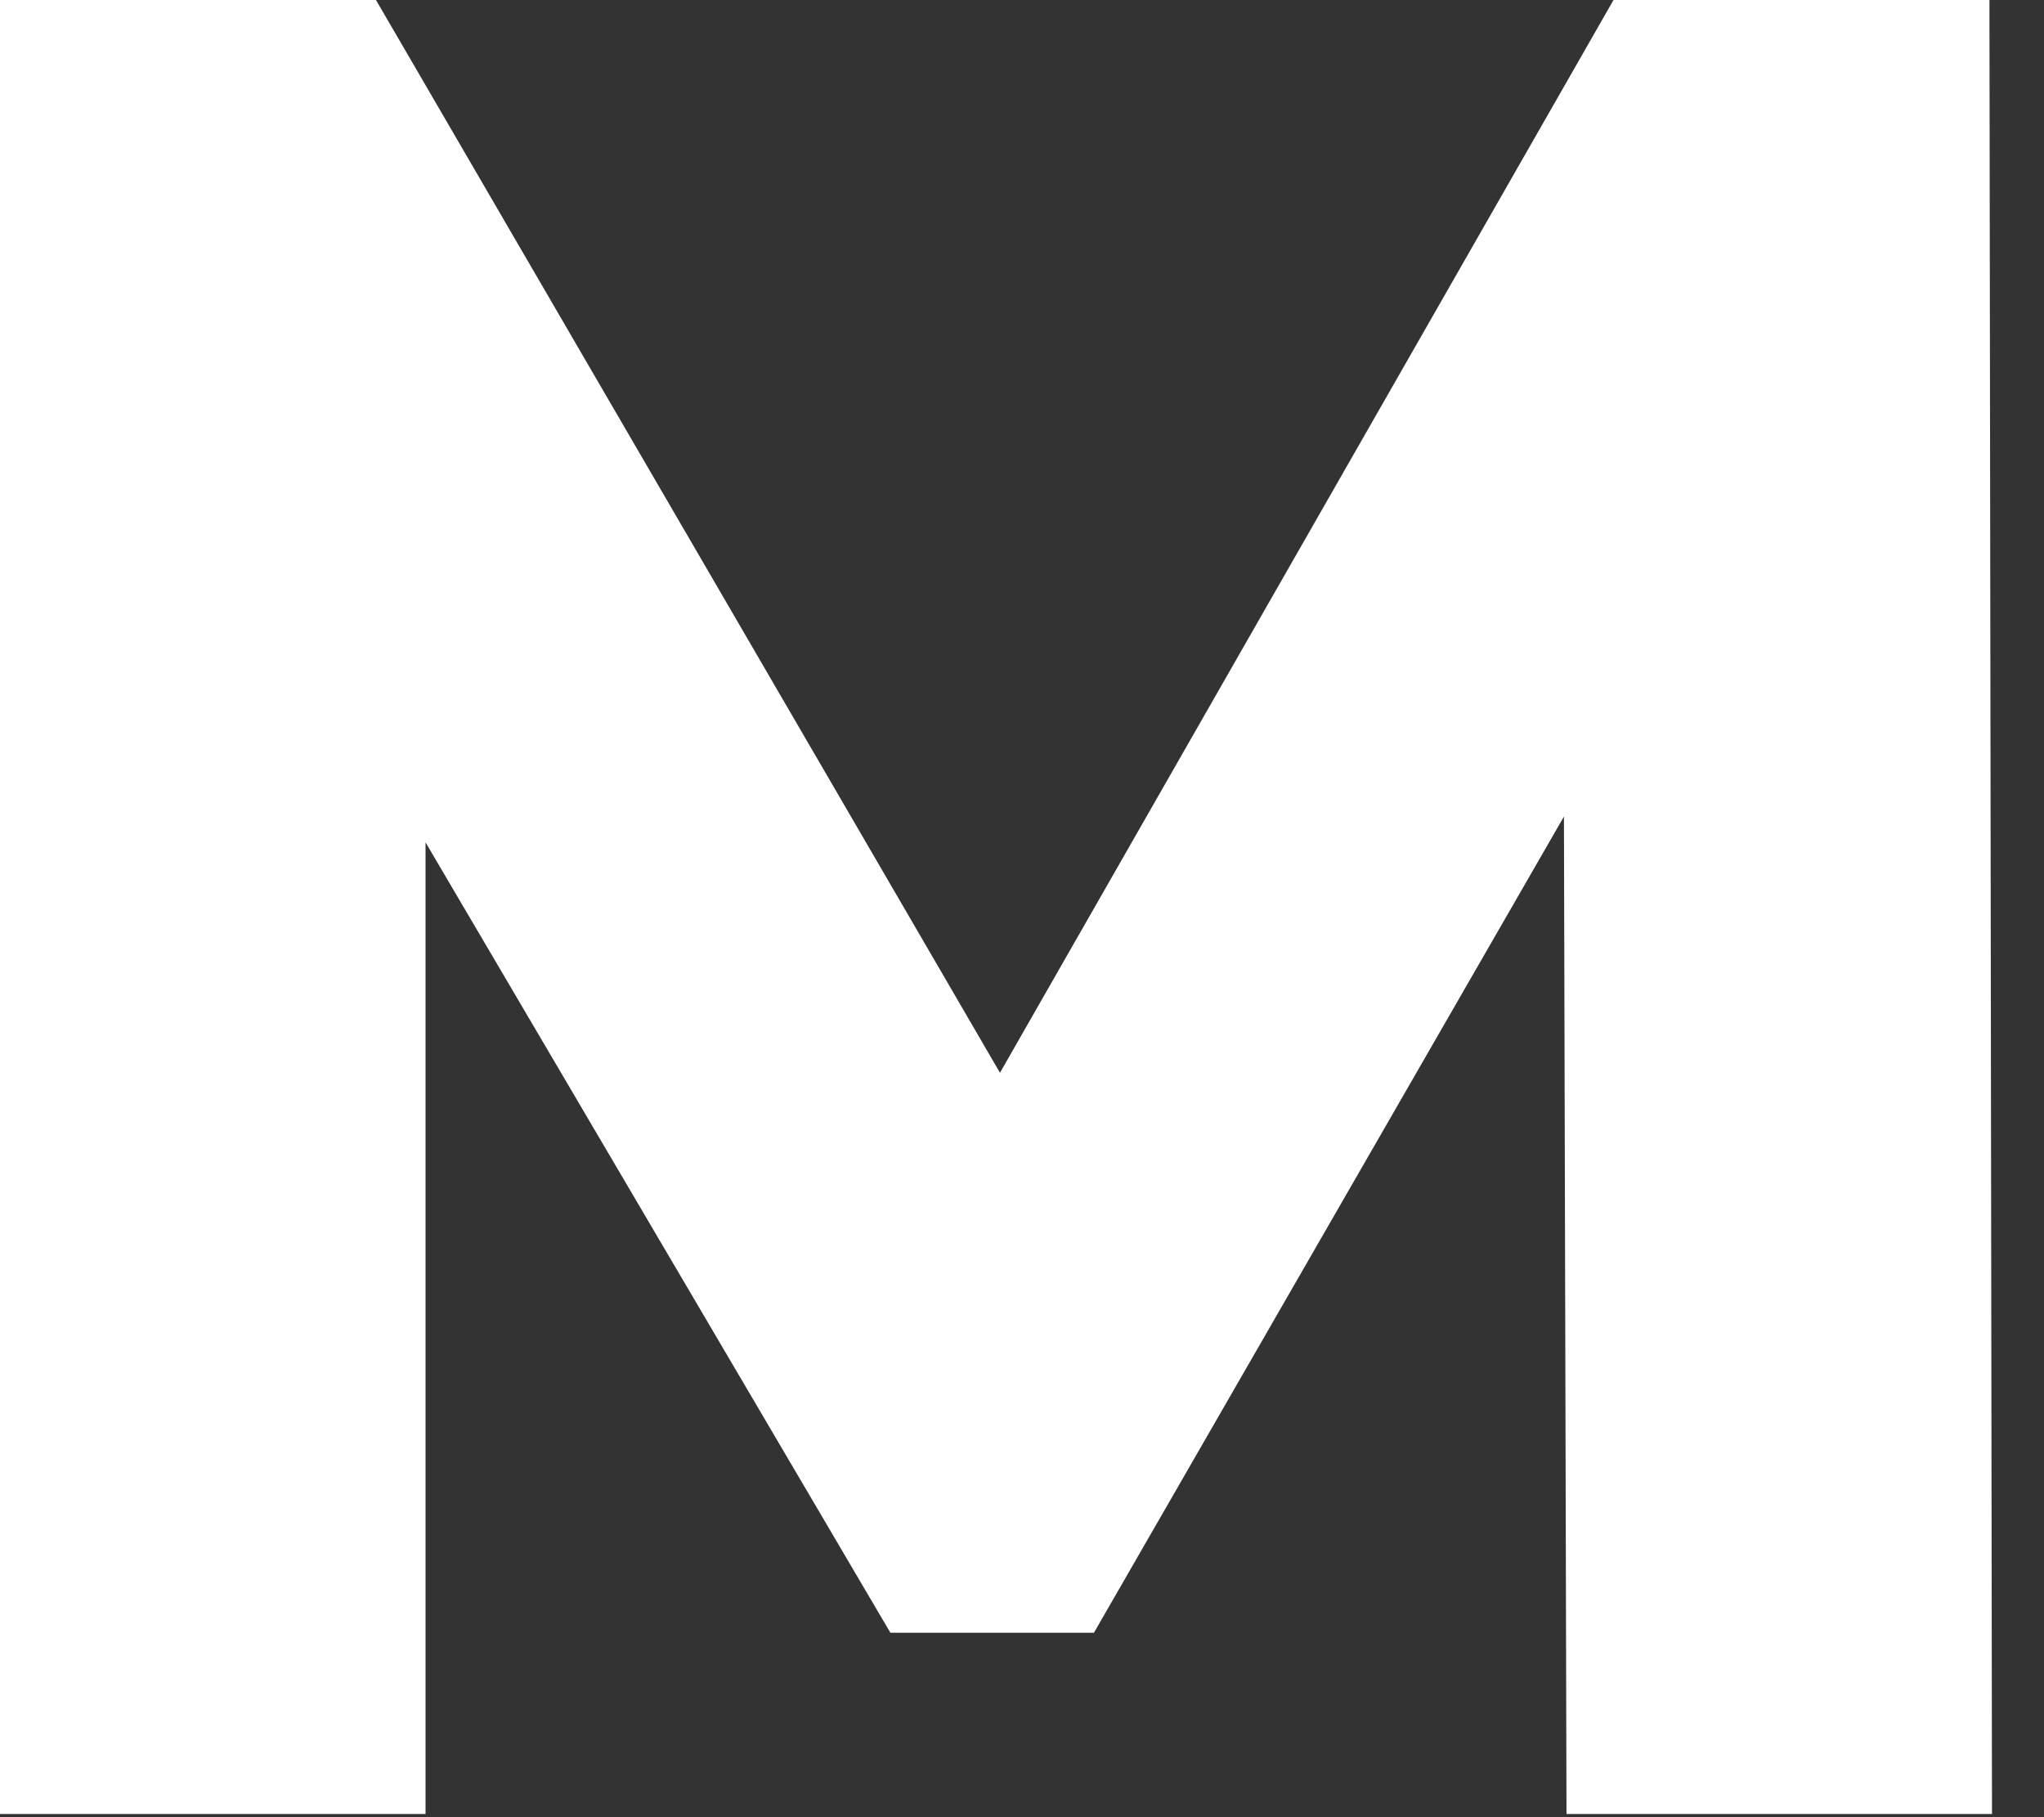 <?xml version="1.0" encoding="utf-8"?>
<svg xmlns="http://www.w3.org/2000/svg" fill="none" height="100%" overflow="visible" preserveAspectRatio="none" style="display: block;" viewBox="0 0 36 32" width="100%">
<rect x="0" y="0" width="36" height="32" fill="#333333" stroke="none"/>
<path d="M27.545 14.379L19.267 28.752H15.682L7.495 14.834V31.944H0V0H6.622L17.612 18.891L28.418 0H35.039L35.084 31.944H27.59L27.545 14.374V14.379Z" fill="white" id="Vector"/>
</svg>